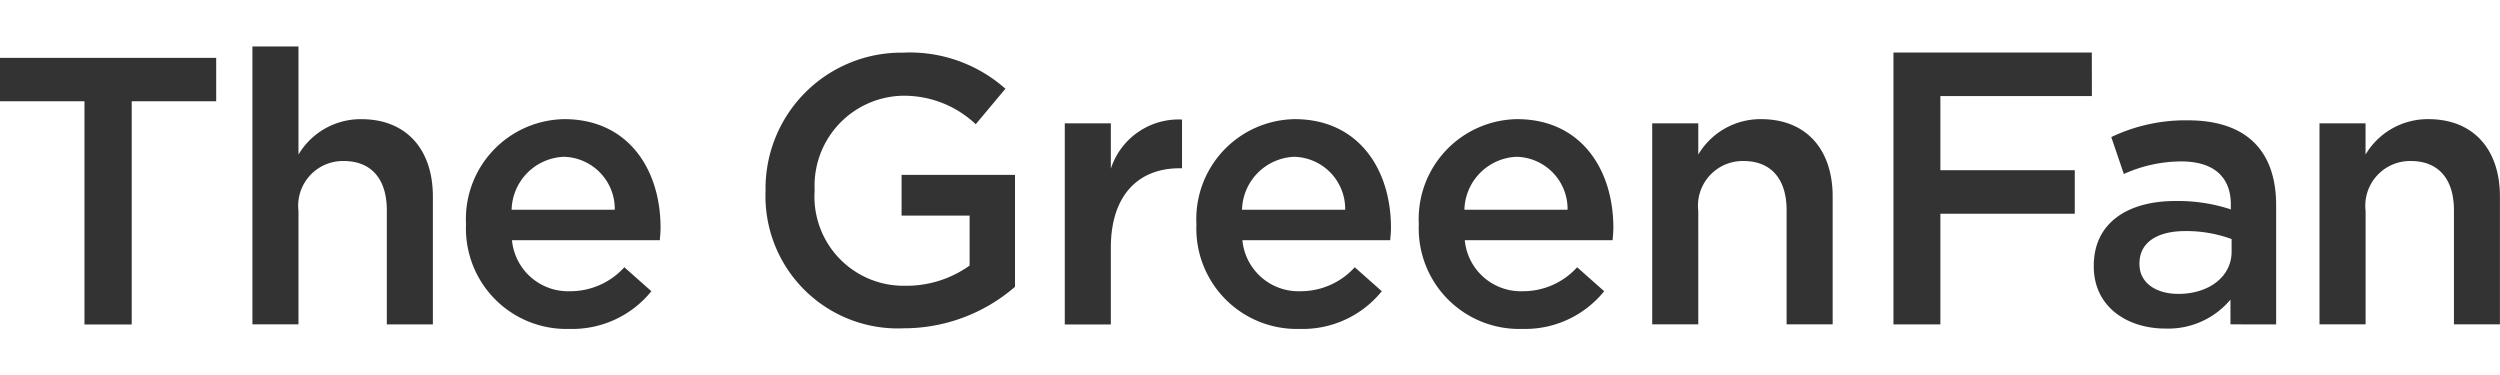 <svg xmlns="http://www.w3.org/2000/svg" xmlns:xlink="http://www.w3.org/1999/xlink" width="106.55" height="16" viewBox="0 0 106.55 16"><defs><clipPath id="a"><rect width="106.55" height="16" transform="translate(305 4477)" opacity="0.5"/></clipPath><clipPath id="b"><rect width="106.55" height="12.04" fill="#333"/></clipPath></defs><g transform="translate(-305 -4477)" clip-path="url(#a)"><g transform="translate(305 4478.979)"><path d="M0,2.137v1.85H3.6V13.5H5.614V3.987h3.6V2.137Z" transform="translate(0 -1.65)" fill="#333"/><g transform="translate(0 0)"><g clip-path="url(#b)"><path d="M49.19,11.845H47.227V0H49.19V4.609A3.083,3.083,0,0,1,51.868,3.1c1.931,0,3.05,1.3,3.05,3.294v5.452H52.955V6.977c0-1.33-.665-2.093-1.834-2.093A1.906,1.906,0,0,0,49.19,7.01Z" transform="translate(-36.469 0)" fill="#333"/><path d="M91.616,20.941a3.112,3.112,0,0,0,2.32-1.022l1.152,1.022a4.334,4.334,0,0,1-3.5,1.606,4.279,4.279,0,0,1-4.4-4.462,4.257,4.257,0,0,1,4.186-4.478c2.726,0,4.105,2.142,4.105,4.624,0,.179-.016.341-.032.536h-6.3a2.4,2.4,0,0,0,2.466,2.174m1.915-3.473a2.224,2.224,0,0,0-2.174-2.256,2.318,2.318,0,0,0-2.223,2.256Z" transform="translate(-67.326 -10.508)" fill="#333"/><path d="M149.132,12.91a5.64,5.64,0,0,1-5.89-5.858,5.791,5.791,0,0,1,5.858-5.89A6.134,6.134,0,0,1,153.465,2.7L152.2,4.212A4.449,4.449,0,0,0,149.019,3a3.836,3.836,0,0,0-3.684,4.024,3.8,3.8,0,0,0,3.862,4.073,4.636,4.636,0,0,0,2.742-.86V8.107h-2.9V6.371h4.835v4.77a7.242,7.242,0,0,1-4.738,1.769" transform="translate(-110.614 -0.897)" fill="#333"/><path d="M201.193,22.4H199.23V13.829h1.963V15.76a3.038,3.038,0,0,1,3.034-2.093v2.077h-.113c-1.72,0-2.921,1.12-2.921,3.391Z" transform="translate(-153.849 -10.551)" fill="#333"/><path d="M228.3,20.941a3.112,3.112,0,0,0,2.32-1.022l1.152,1.022a4.333,4.333,0,0,1-3.5,1.606,4.279,4.279,0,0,1-4.4-4.462,4.257,4.257,0,0,1,4.186-4.478c2.726,0,4.105,2.142,4.105,4.624,0,.179-.016.341-.032.536h-6.3a2.4,2.4,0,0,0,2.466,2.174m1.915-3.473a2.224,2.224,0,0,0-2.174-2.256,2.319,2.319,0,0,0-2.223,2.256Z" transform="translate(-172.88 -10.508)" fill="#333"/><path d="M269.9,20.941a3.112,3.112,0,0,0,2.32-1.022l1.152,1.022a4.333,4.333,0,0,1-3.5,1.606,4.279,4.279,0,0,1-4.4-4.462,4.257,4.257,0,0,1,4.186-4.478c2.726,0,4.105,2.142,4.105,4.624,0,.179-.016.341-.032.536h-6.3a2.4,2.4,0,0,0,2.466,2.174m1.915-3.473a2.224,2.224,0,0,0-2.174-2.256,2.318,2.318,0,0,0-2.223,2.256Z" transform="translate(-205.002 -10.508)" fill="#333"/><path d="M311.1,22.353h-1.964V13.785H311.1v1.331a3.083,3.083,0,0,1,2.677-1.509c1.931,0,3.05,1.3,3.05,3.294v5.452h-1.963V17.485c0-1.33-.665-2.093-1.834-2.093a1.906,1.906,0,0,0-1.931,2.126Z" transform="translate(-238.719 -10.508)" fill="#333"/><path d="M362.75,2.994h-6.458V6.155h5.728V8.009h-5.728v4.717h-2V1.14h8.454Z" transform="translate(-273.593 -0.88)" fill="#333"/><path d="M397.588,22.517V21.463a3.462,3.462,0,0,1-2.775,1.233c-1.623,0-3.05-.925-3.05-2.645v-.033c0-1.85,1.477-2.758,3.472-2.758a7.214,7.214,0,0,1,2.369.357v-.211c0-1.184-.746-1.833-2.11-1.833a5.965,5.965,0,0,0-2.45.536l-.535-1.574a7.346,7.346,0,0,1,3.261-.714c2.531,0,3.765,1.331,3.765,3.619v5.079Zm.049-3.635a5.607,5.607,0,0,0-1.963-.341c-1.233,0-1.964.5-1.964,1.379v.033c0,.811.73,1.266,1.655,1.266,1.3,0,2.272-.73,2.272-1.8Z" transform="translate(-302.526 -10.672)" fill="#333"/><path d="M435.965,22.353H434V13.785h1.963v1.331a3.083,3.083,0,0,1,2.677-1.509c1.931,0,3.05,1.3,3.05,3.294v5.452H439.73V17.485c0-1.33-.665-2.093-1.834-2.093a1.906,1.906,0,0,0-1.931,2.126Z" transform="translate(-335.143 -10.508)" fill="#333"/></g></g></g></g></svg>